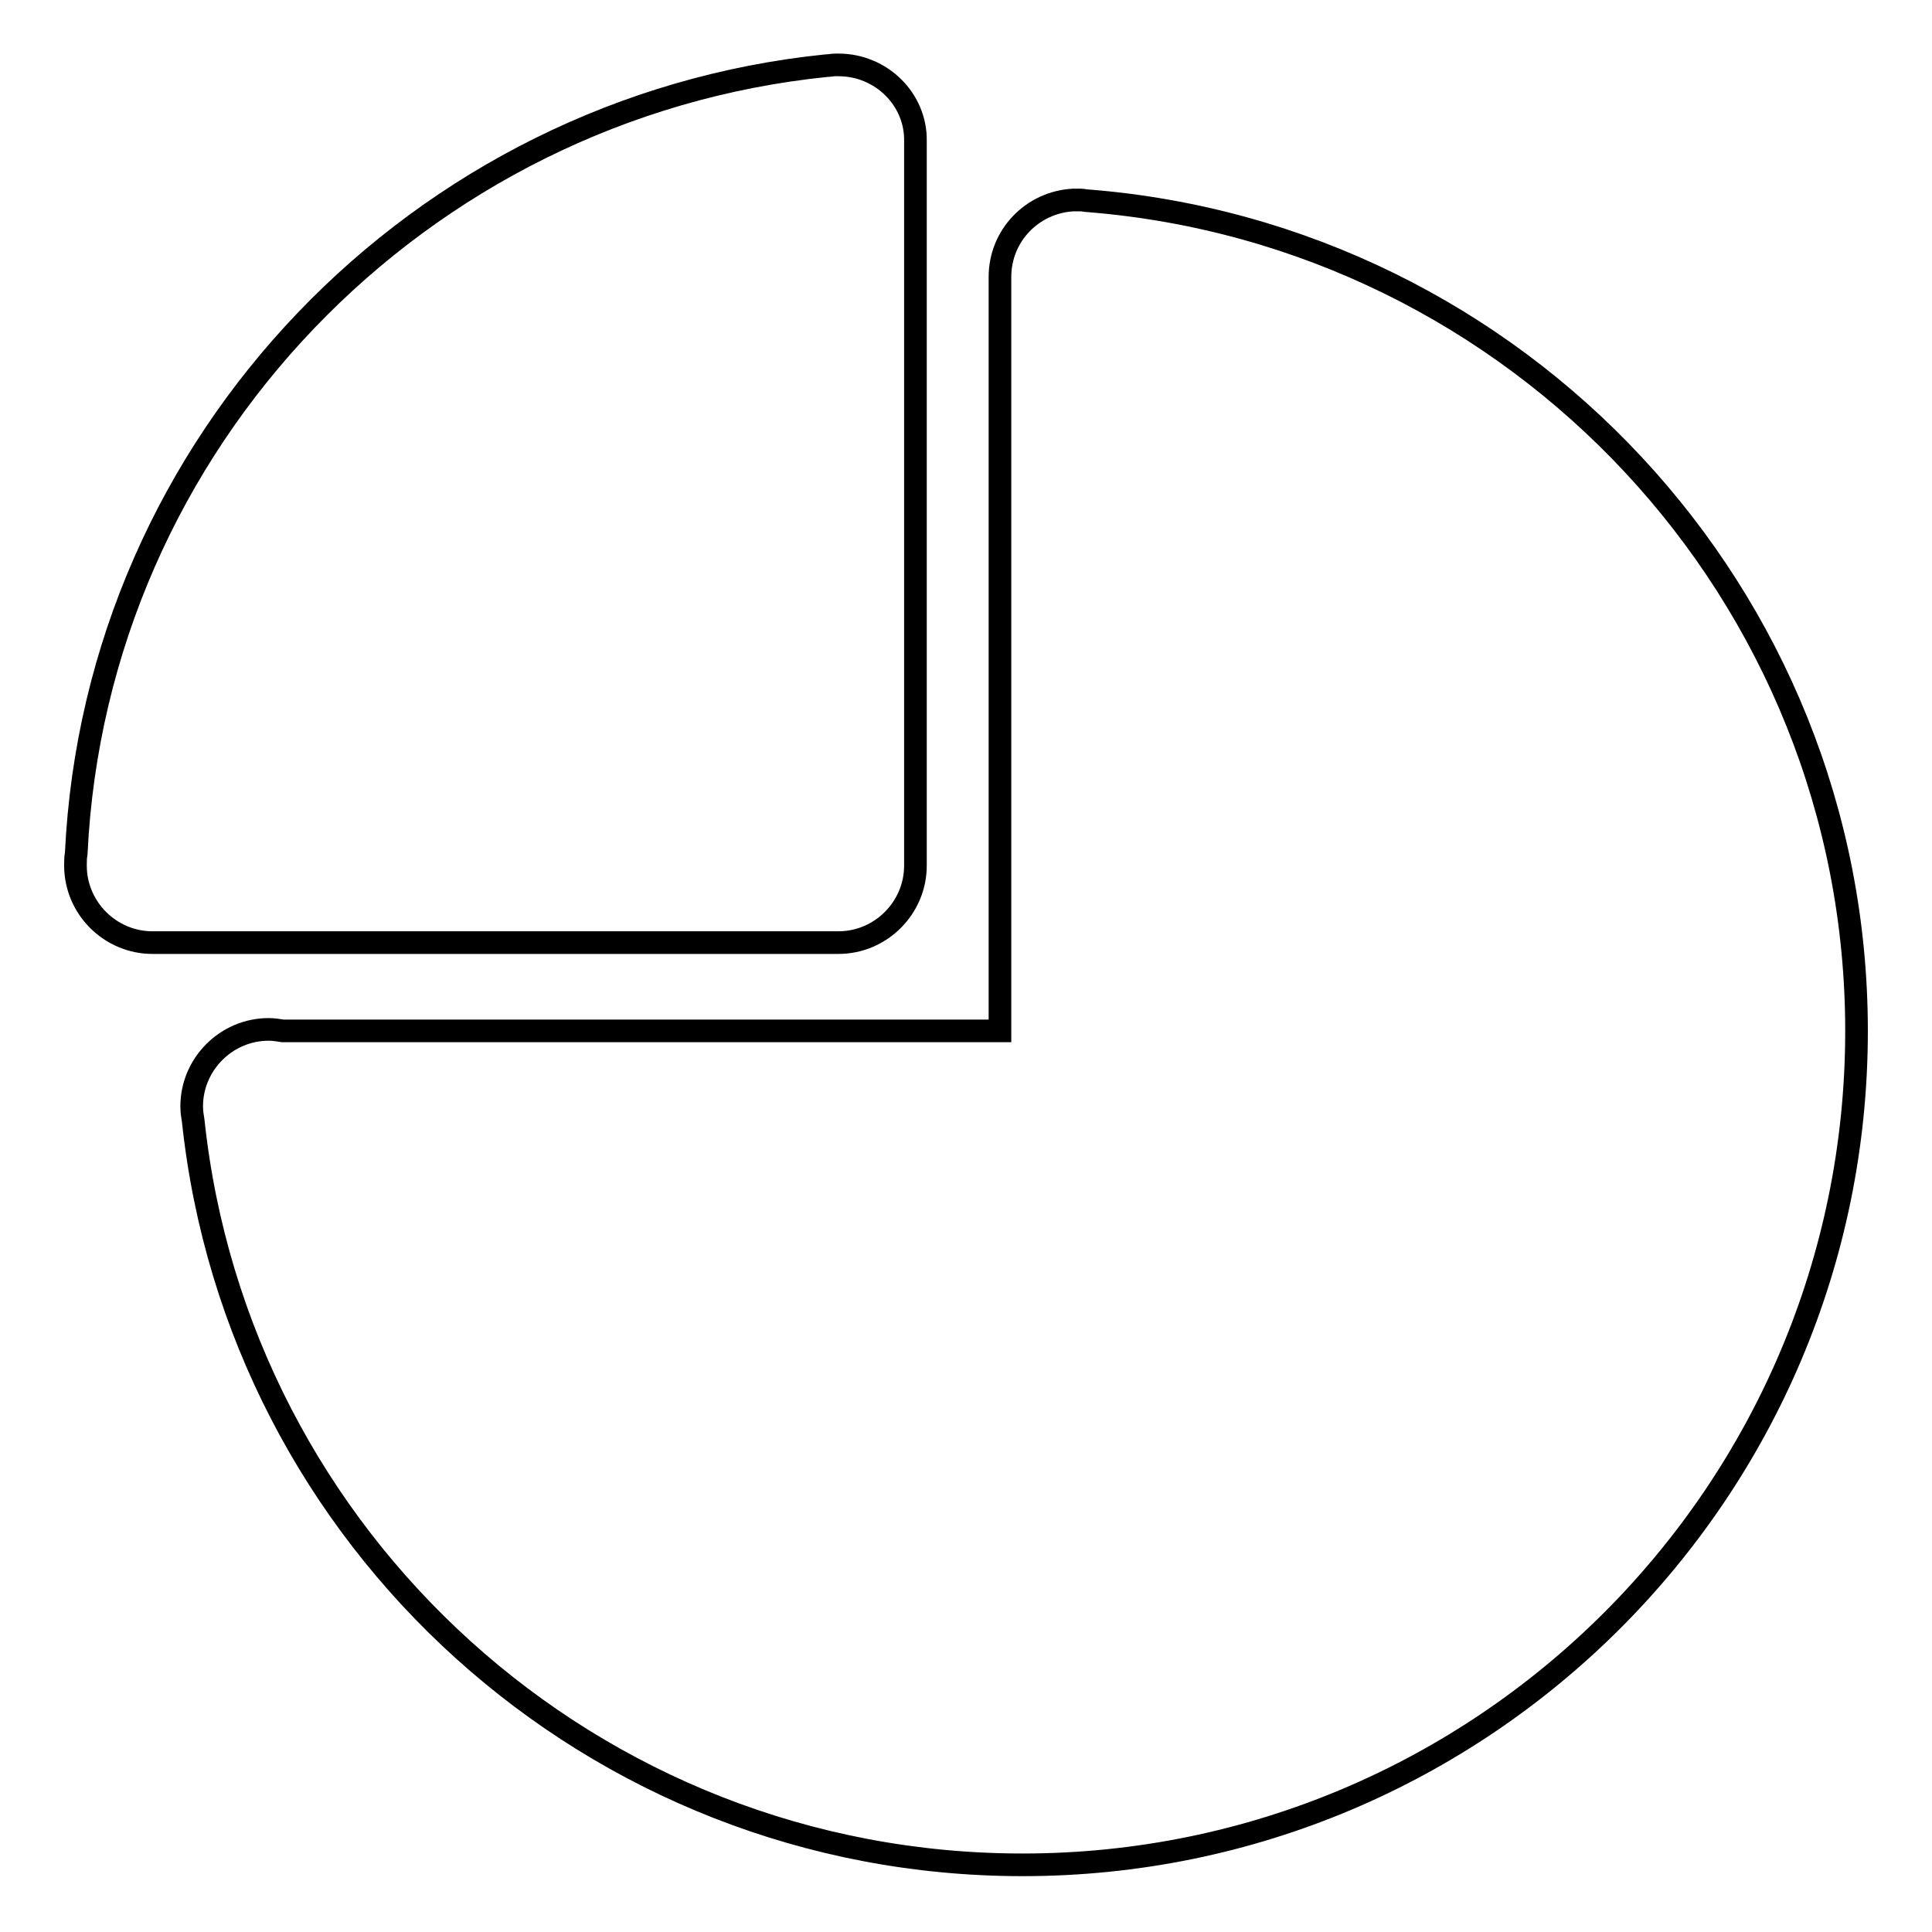 <?xml version="1.0" encoding="utf-8"?>
<!-- Svg Vector Icons : http://www.onlinewebfonts.com/icon -->
<!DOCTYPE svg PUBLIC "-//W3C//DTD SVG 1.1//EN" "http://www.w3.org/Graphics/SVG/1.1/DTD/svg11.dtd">
<svg version="1.1" xmlns="http://www.w3.org/2000/svg" xmlns:xlink="http://www.w3.org/1999/xlink" x="0px" y="0px" viewBox="0 0 256 256" enable-background="new 0 0 256 256" xml:space="preserve">
<g> <path stroke-width="3" fill-opacity="0" stroke="#000000"  d="M144.1,26.6c-0.3,0-0.6-0.1-0.9-0.1h-0.5h0h0h-0.5c-5.4,0.3-9.7,4.7-9.7,10.2v99.9h-95 c-0.6-0.1-1.3-0.2-1.9-0.2c-5.6,0-10.2,4.6-10.2,10.2v0c0,0.7,0.1,1.3,0.2,1.9c5.9,55.5,52.9,98.6,109.9,98.6 c61,0,110.5-49.5,110.5-110.5C246,78.7,201.1,31.1,144.1,26.6L144.1,26.6z"/> <path stroke-width="3" fill-opacity="0" stroke="#000000"  d="M111.1,8.6h-0.4c-0.4,0-0.8,0.1-1.2,0.1c-53.9,5.5-96.8,49.7-99.4,104.4c-0.1,0.5-0.1,1.1-0.1,1.6 c0,5.6,4.6,10.2,10.2,10.2h90.9c5.6,0,10.2-4.6,10.2-10.2v-96C121.4,13.2,116.8,8.6,111.1,8.6z"/></g>
</svg>